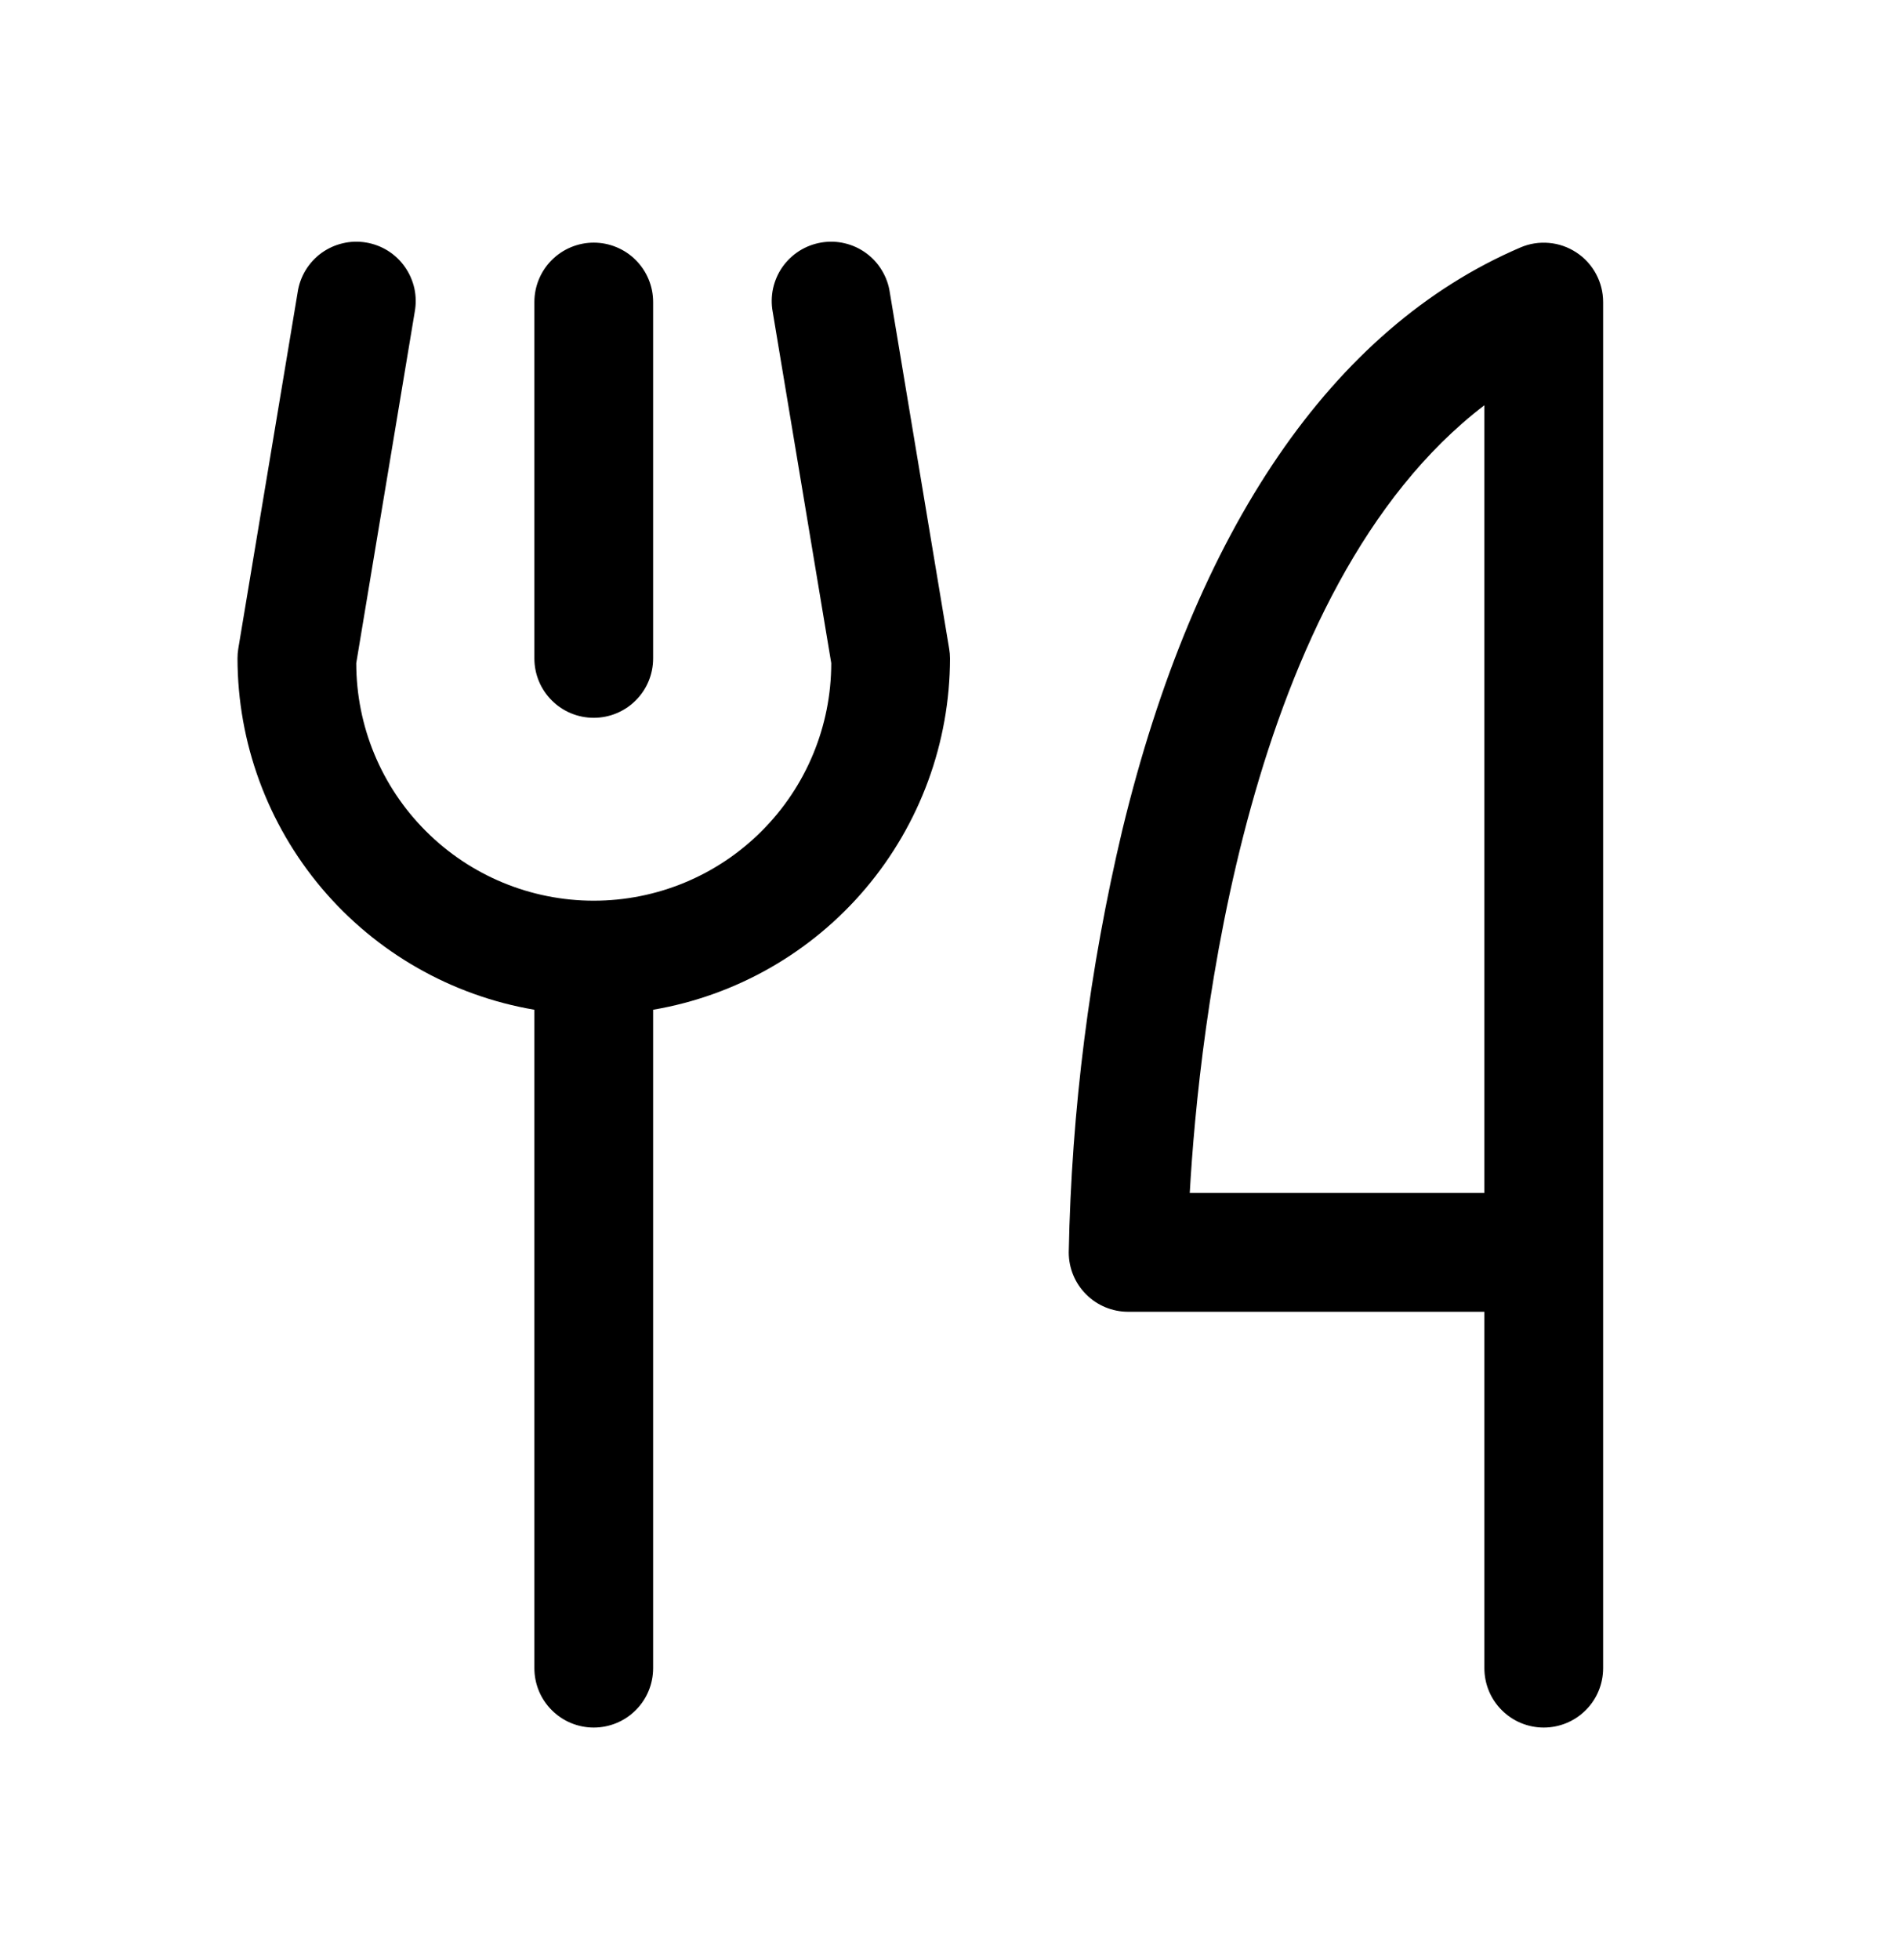 <svg width="32" height="33" viewBox="0 0 32 33" fill="none" xmlns="http://www.w3.org/2000/svg">
<g id="ForkKnife">
<path id="Vector" d="M9 11.085V5.085C9 4.82 9.105 4.566 9.293 4.378C9.48 4.191 9.735 4.085 10 4.085C10.265 4.085 10.52 4.191 10.707 4.378C10.895 4.566 11 4.82 11 5.085V11.085C11 11.351 10.895 11.605 10.707 11.792C10.52 11.98 10.265 12.085 10 12.085C9.735 12.085 9.48 11.98 9.293 11.792C9.105 11.605 9 11.351 9 11.085ZM27 5.085V28.085C27 28.351 26.895 28.605 26.707 28.792C26.52 28.98 26.265 29.085 26 29.085C25.735 29.085 25.48 28.98 25.293 28.792C25.105 28.605 25 28.351 25 28.085V22.085H19C18.735 22.085 18.48 21.98 18.293 21.792C18.105 21.605 18 21.351 18 21.085C18.046 18.69 18.349 16.306 18.902 13.975C20.125 8.914 22.442 5.522 25.606 4.167C25.758 4.101 25.924 4.075 26.089 4.09C26.254 4.104 26.412 4.16 26.55 4.251C26.689 4.342 26.802 4.466 26.88 4.611C26.959 4.757 27 4.92 27 5.085ZM25 6.823C20.979 9.894 20.191 17.375 20.038 20.085H25V6.823ZM14.986 4.922C14.967 4.79 14.921 4.664 14.852 4.551C14.784 4.437 14.693 4.338 14.585 4.26C14.478 4.182 14.356 4.126 14.227 4.096C14.098 4.065 13.964 4.061 13.833 4.083C13.702 4.105 13.577 4.152 13.464 4.223C13.352 4.294 13.255 4.386 13.178 4.495C13.102 4.604 13.049 4.726 13.02 4.856C12.992 4.986 12.99 5.12 13.014 5.25L14 11.164C14 12.225 13.579 13.242 12.828 13.992C12.078 14.743 11.061 15.164 10 15.164C8.939 15.164 7.922 14.743 7.172 13.992C6.421 13.242 6 12.225 6 11.164L6.985 5.25C7.009 5.12 7.007 4.986 6.979 4.856C6.95 4.726 6.896 4.604 6.82 4.495C6.744 4.386 6.647 4.294 6.535 4.223C6.422 4.152 6.297 4.105 6.166 4.083C6.035 4.061 5.901 4.065 5.772 4.096C5.643 4.126 5.521 4.182 5.413 4.26C5.306 4.338 5.215 4.437 5.146 4.551C5.078 4.664 5.032 4.79 5.013 4.922L4.013 10.922C4.004 10.976 4 11.03 4 11.085C4.002 12.503 4.505 13.873 5.42 14.956C6.335 16.038 7.603 16.762 9 17V28.085C9 28.351 9.105 28.605 9.293 28.792C9.48 28.98 9.735 29.085 10 29.085C10.265 29.085 10.52 28.98 10.707 28.792C10.895 28.605 11 28.351 11 28.085V17C12.397 16.762 13.665 16.038 14.58 14.956C15.495 13.873 15.998 12.503 16 11.085C16 11.03 15.995 10.976 15.986 10.922L14.986 4.922Z" fill="black"/>
</g>
</svg>
